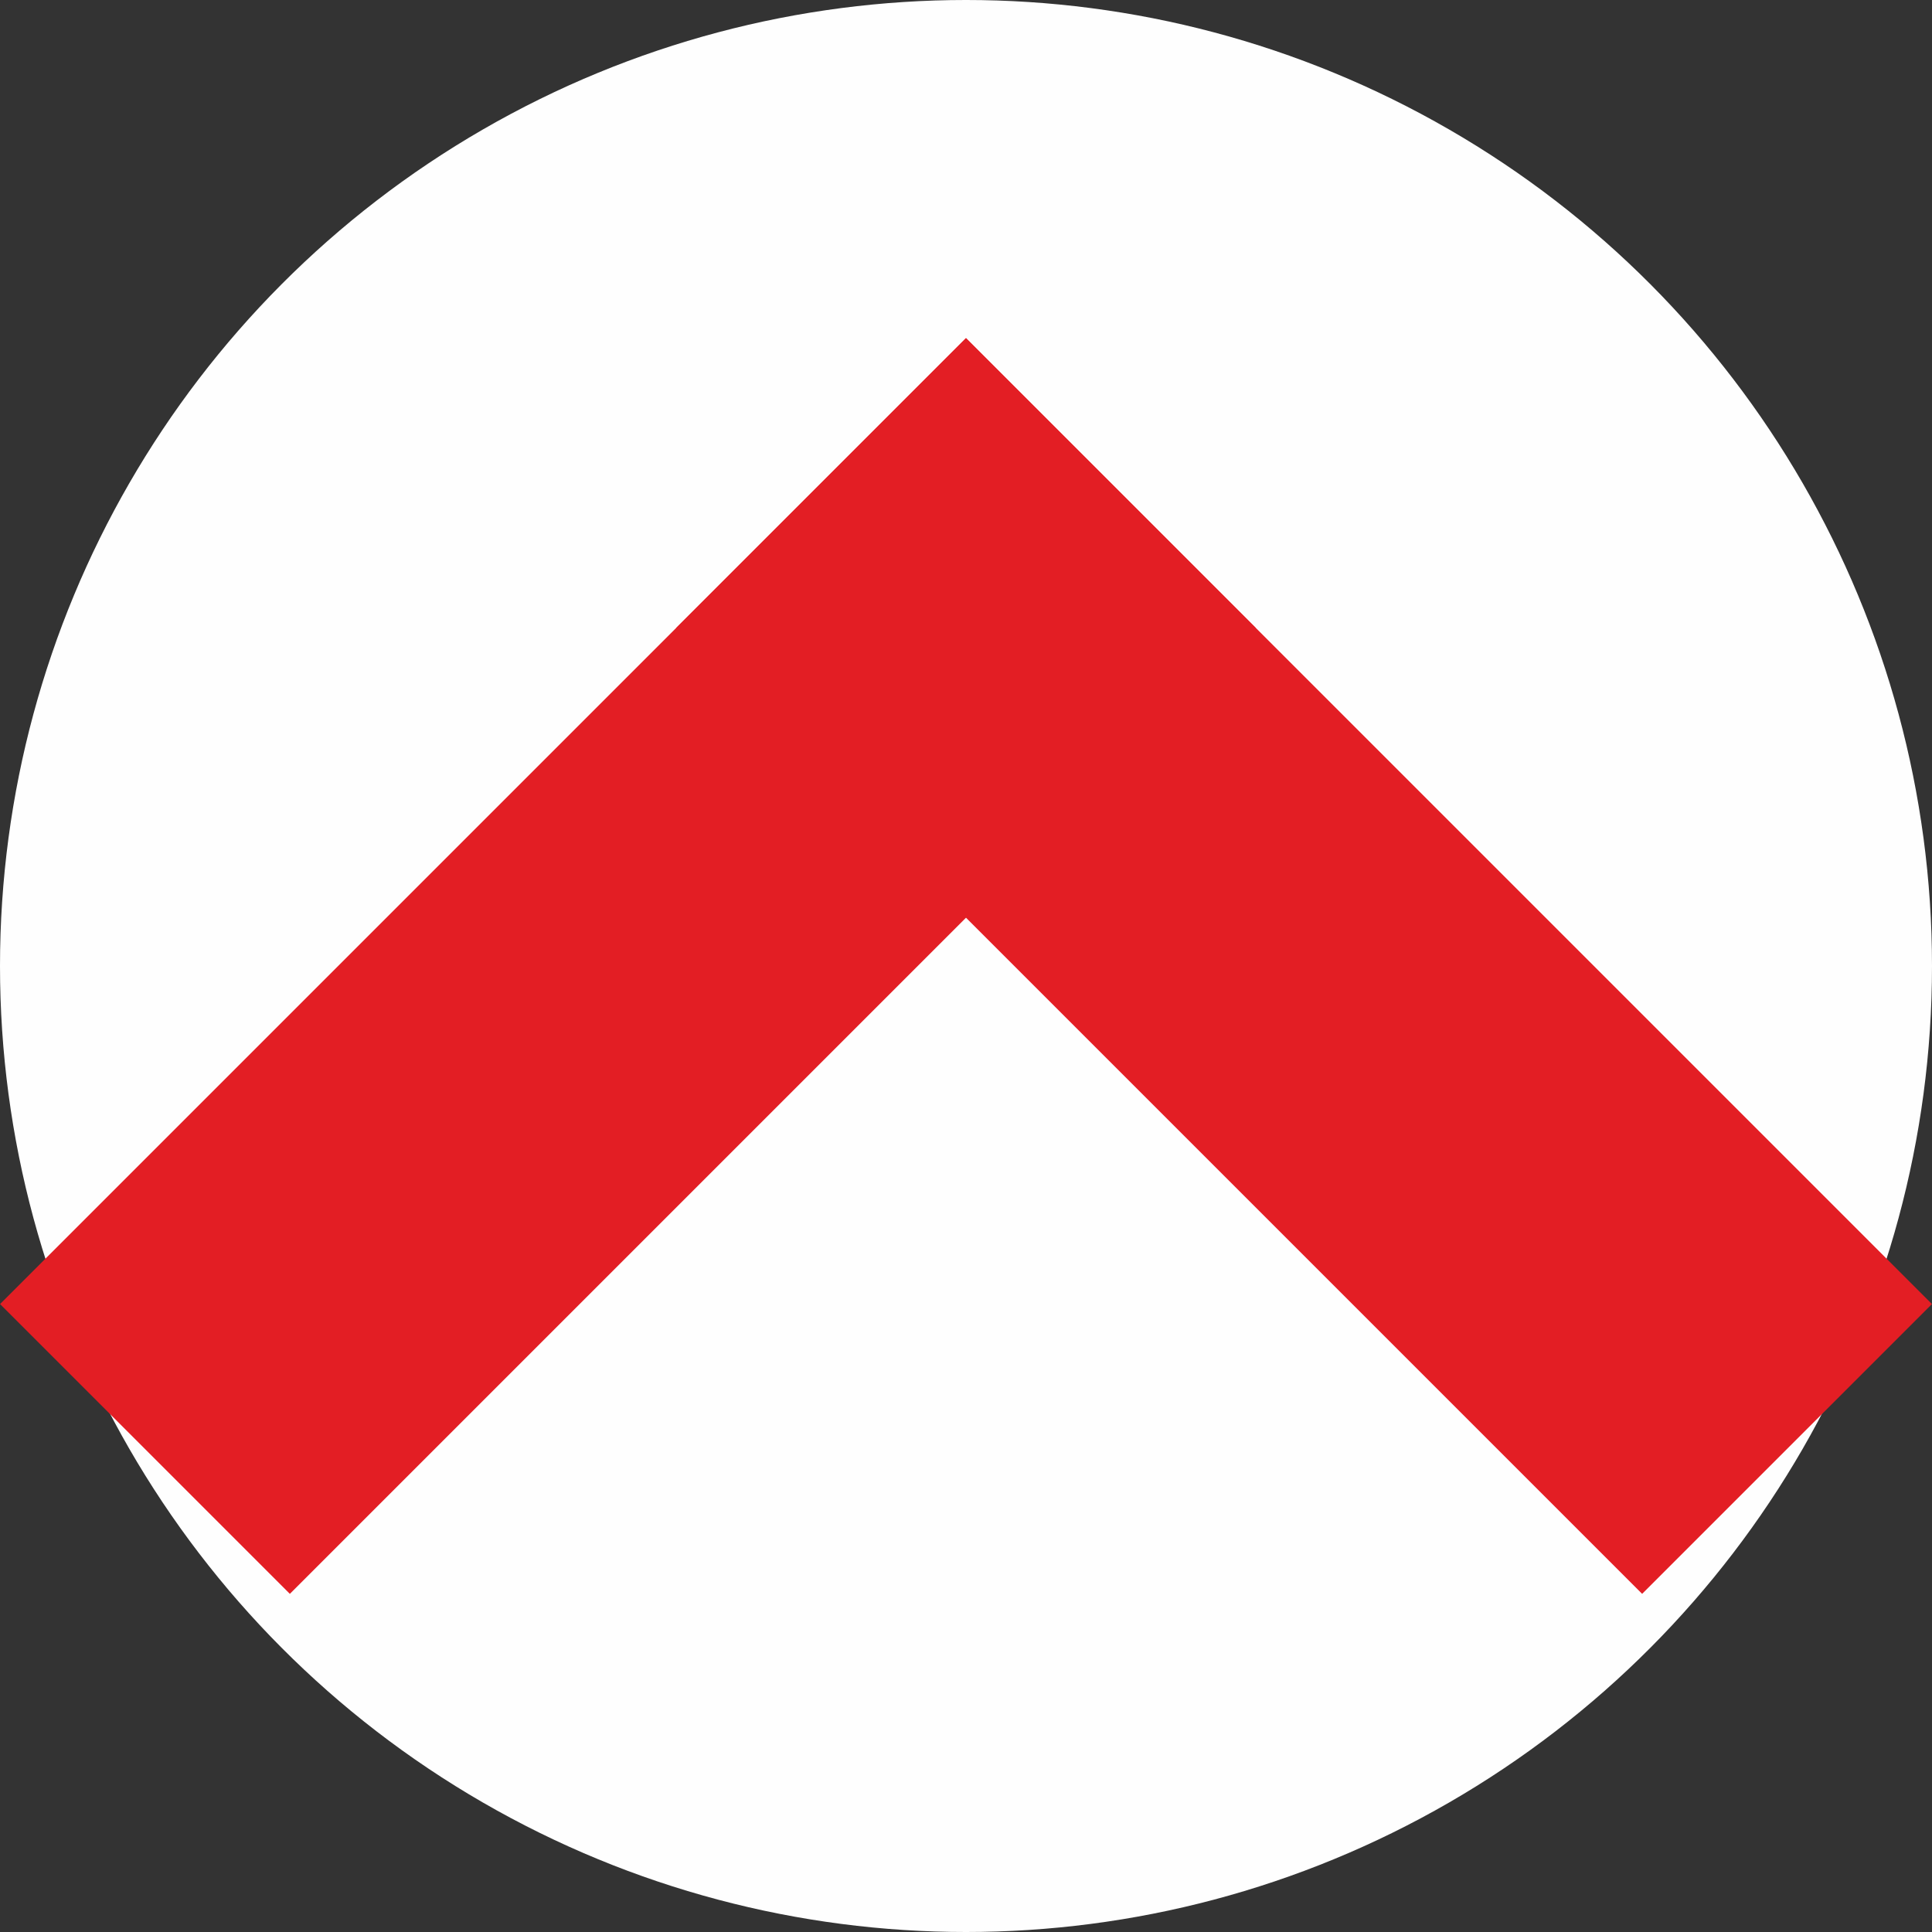 <?xml version="1.0" encoding="UTF-8"?>
<!DOCTYPE svg PUBLIC "-//W3C//DTD SVG 1.1//EN" "http://www.w3.org/Graphics/SVG/1.1/DTD/svg11.dtd">
<!-- Creator: CorelDRAW 2020 (64-Bit) -->
<svg xmlns="http://www.w3.org/2000/svg" xml:space="preserve" width="60px" height="60px" version="1.1" style="shape-rendering:geometricPrecision; text-rendering:geometricPrecision; image-rendering:optimizeQuality; fill-rule:evenodd; clip-rule:evenodd"
viewBox="0 0 6000 6000"
 xmlns:xlink="http://www.w3.org/1999/xlink"
 xmlns:xodm="http://www.corel.com/coreldraw/odm/2003">
 <rect x="0" y="0" width="6000" height="6000" fill="#333333" stroke="none"/>
 <defs>
  <style type="text/css">
   <![CDATA[
    .fil0 {fill:none}
    .fil1 {fill:#FEFEFE}
    .fil2 {fill:#E31E24}
   ]]>
  </style>
 </defs>
 <g id="Plan_x0020_1">
  <rect class="fil0" width="6000" height="6000"/>
  <circle class="fil1" cx="3000" cy="3000" r="3000"/>
  <g id="_2113350835376">
   <rect class="fil2" transform="matrix(0.707 0.707 -0.707 0.707 2999.97 1050.03)" width="4243" height="1273"/>
   <rect class="fil2" transform="matrix(0.707 0.707 -0.707 0.707 2999.97 1050.08)" width="1273" height="4243"/>
  </g>
 </g>
</svg>
